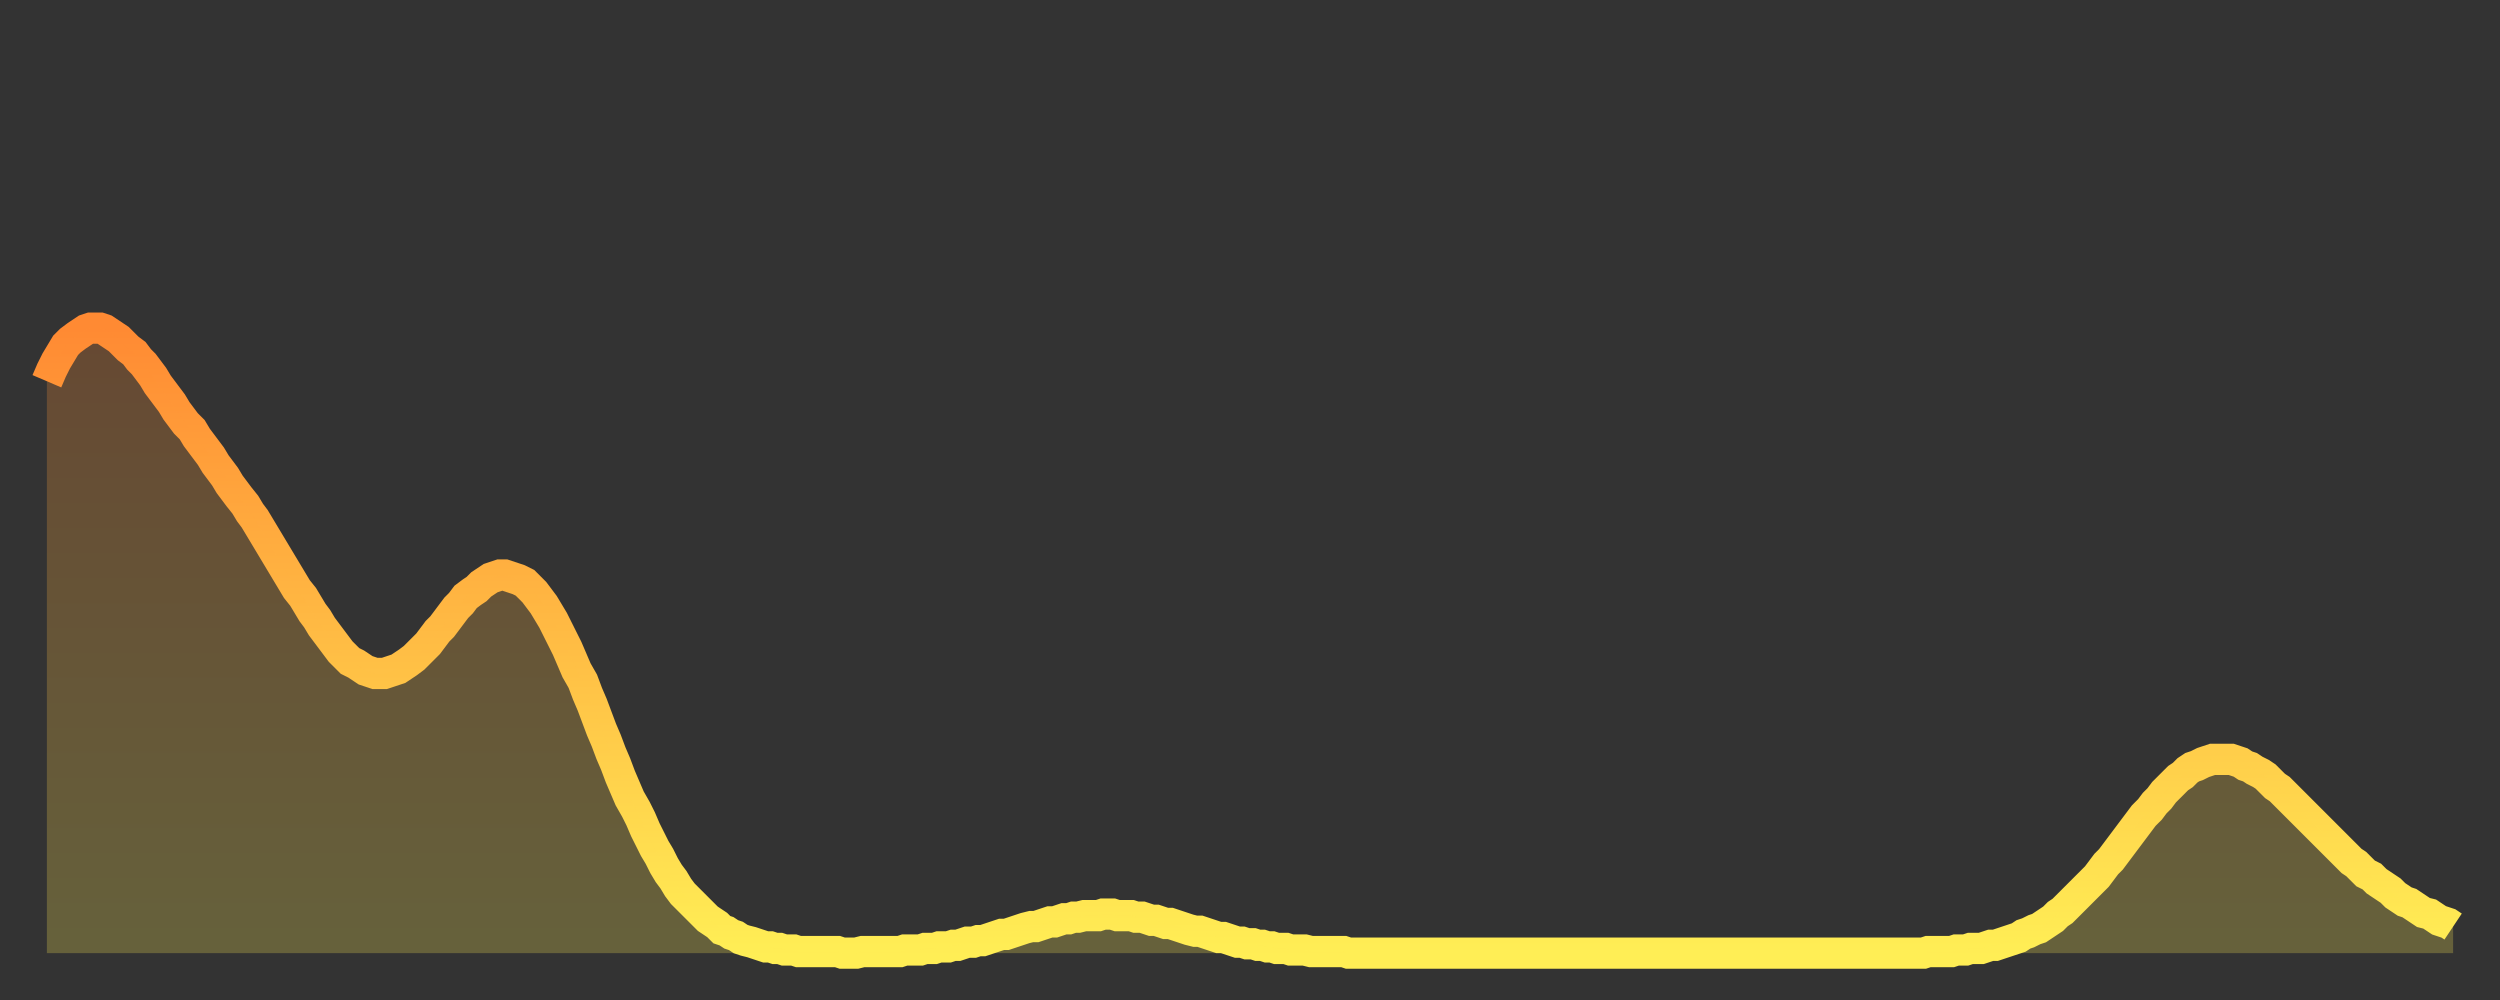 <?xml version="1.0" encoding="utf-8" ?>
<svg baseProfile="full" height="64" version="1.1" width="160" xmlns="http://www.w3.org/2000/svg" xmlns:ev="http://www.w3.org/2001/xml-events" xmlns:xlink="http://www.w3.org/1999/xlink"><rect width="100%" height="100%" fill="#333333" stroke="none"/><defs><linearGradient id="id2501560" x1="0" x2="0" y1="0" y2="1"><stop offset="0%" stop-color="#ff8a33" /><stop offset="50%" stop-color="#ffbc44" /><stop offset="100%" stop-color="#ffee55" /></linearGradient></defs><g transform="translate(3,3)"><g><path d="M 0.0 21.4 0.3 20.7 0.6 20.1 0.9 19.6 1.2 19.1 1.5 18.8 1.9 18.5 2.2 18.3 2.5 18.1 2.8 18.0 3.1 18.0 3.4 18.0 3.7 18.1 4.0 18.3 4.3 18.5 4.6 18.7 4.9 19.0 5.2 19.3 5.6 19.6 5.9 20.0 6.2 20.3 6.5 20.7 6.8 21.1 7.1 21.6 7.4 22.0 7.7 22.4 8.0 22.8 8.3 23.3 8.6 23.7 8.9 24.1 9.3 24.5 9.6 25.0 9.9 25.4 10.2 25.8 10.5 26.2 10.8 26.7 11.1 27.1 11.4 27.5 11.7 28.0 12.0 28.4 12.3 28.8 12.7 29.3 13.0 29.8 13.3 30.2 13.6 30.7 13.9 31.2 14.2 31.7 14.5 32.2 14.8 32.7 15.1 33.2 15.4 33.7 15.7 34.2 16.0 34.7 16.4 35.2 16.7 35.7 17.0 36.2 17.3 36.6 17.6 37.1 17.9 37.5 18.2 37.9 18.5 38.3 18.8 38.7 19.1 39.0 19.4 39.3 19.8 39.5 20.1 39.7 20.4 39.9 20.7 40.0 21.0 40.1 21.3 40.1 21.6 40.1 21.9 40.0 22.2 39.9 22.5 39.8 22.8 39.6 23.1 39.4 23.5 39.1 23.8 38.8 24.1 38.5 24.4 38.2 24.7 37.8 25.0 37.4 25.3 37.1 25.6 36.7 25.9 36.3 26.2 35.9 26.5 35.6 26.8 35.2 27.2 34.9 27.5 34.7 27.8 34.4 28.1 34.2 28.4 34.0 28.7 33.9 29.0 33.8 29.3 33.8 29.6 33.9 29.9 34.0 30.2 34.1 30.6 34.3 30.9 34.6 31.2 34.9 31.5 35.3 31.8 35.7 32.1 36.2 32.4 36.7 32.7 37.3 33.0 37.9 33.3 38.5 33.6 39.2 33.9 39.9 34.3 40.6 34.6 41.4 34.9 42.1 35.2 42.9 35.5 43.7 35.8 44.4 36.1 45.2 36.4 45.9 36.7 46.7 37.0 47.4 37.3 48.1 37.7 48.8 38.0 49.4 38.3 50.1 38.6 50.7 38.9 51.3 39.2 51.8 39.5 52.4 39.8 52.9 40.1 53.3 40.4 53.8 40.7 54.2 41.0 54.5 41.4 54.9 41.7 55.2 42.0 55.5 42.3 55.8 42.6 56.0 42.9 56.2 43.2 56.5 43.5 56.6 43.8 56.8 44.1 56.9 44.4 57.1 44.7 57.2 45.1 57.3 45.4 57.4 45.7 57.5 46.0 57.6 46.3 57.6 46.6 57.7 46.9 57.7 47.2 57.8 47.5 57.8 47.8 57.8 48.1 57.9 48.5 57.9 48.8 57.9 49.1 57.9 49.4 57.9 49.7 57.9 50.0 57.9 50.3 57.9 50.6 57.9 50.9 58.0 51.2 58.0 51.5 58.0 51.8 58.0 52.2 57.9 52.5 57.9 52.8 57.9 53.1 57.9 53.4 57.9 53.7 57.9 54.0 57.9 54.3 57.9 54.6 57.9 54.9 57.8 55.2 57.8 55.6 57.8 55.9 57.8 56.2 57.7 56.5 57.7 56.8 57.7 57.1 57.6 57.4 57.6 57.7 57.6 58.0 57.5 58.3 57.5 58.6 57.4 58.9 57.3 59.3 57.3 59.6 57.2 59.9 57.2 60.2 57.1 60.5 57.0 60.8 56.9 61.1 56.8 61.4 56.8 61.7 56.7 62.0 56.6 62.3 56.5 62.6 56.4 63.0 56.3 63.3 56.3 63.6 56.2 63.9 56.1 64.2 56.0 64.5 56.0 64.8 55.9 65.1 55.8 65.4 55.8 65.7 55.7 66.0 55.7 66.4 55.6 66.7 55.6 67.0 55.6 67.3 55.6 67.6 55.5 67.9 55.5 68.2 55.5 68.5 55.6 68.8 55.6 69.1 55.6 69.4 55.6 69.7 55.7 70.1 55.7 70.4 55.8 70.7 55.9 71.0 55.9 71.3 56.0 71.6 56.1 71.9 56.1 72.2 56.2 72.5 56.3 72.8 56.4 73.1 56.5 73.5 56.6 73.8 56.6 74.1 56.7 74.4 56.8 74.7 56.9 75.0 57.0 75.3 57.0 75.6 57.1 75.9 57.2 76.2 57.3 76.5 57.3 76.8 57.4 77.2 57.4 77.5 57.5 77.8 57.5 78.1 57.6 78.4 57.6 78.7 57.7 79.0 57.7 79.3 57.7 79.6 57.8 79.9 57.8 80.2 57.8 80.5 57.8 80.9 57.9 81.2 57.9 81.5 57.9 81.8 57.9 82.1 57.9 82.4 57.9 82.7 57.9 83.0 57.9 83.3 58.0 83.6 58.0 83.9 58.0 84.3 58.0 84.6 58.0 84.9 58.0 85.2 58.0 85.5 58.0 85.8 58.0 86.1 58.0 86.4 58.0 86.7 58.0 87.0 58.0 87.3 58.0 87.6 58.0 88.0 58.0 88.3 58.0 88.6 58.0 88.9 58.0 89.2 58.0 89.5 58.0 89.8 58.0 90.1 58.0 90.4 58.0 90.7 58.0 91.0 58.0 91.4 58.0 91.7 58.0 92.0 58.0 92.3 58.0 92.6 58.0 92.9 58.0 93.2 58.0 93.5 58.0 93.8 58.0 94.1 58.0 94.4 58.0 94.7 58.0 95.1 58.0 95.4 58.0 95.7 58.0 96.0 58.0 96.3 58.0 96.6 58.0 96.9 58.0 97.2 58.0 97.5 58.0 97.8 58.0 98.1 58.0 98.4 58.0 98.8 58.0 99.1 58.0 99.4 58.0 99.7 58.0 100.0 58.0 100.3 58.0 100.6 58.0 100.9 58.0 101.2 58.0 101.5 58.0 101.8 58.0 102.2 58.0 102.5 58.0 102.8 58.0 103.1 58.0 103.4 58.0 103.7 58.0 104.0 58.0 104.3 58.0 104.6 58.0 104.9 58.0 105.2 58.0 105.5 58.0 105.9 58.0 106.2 58.0 106.5 58.0 106.8 58.0 107.1 58.0 107.4 58.0 107.7 58.0 108.0 58.0 108.3 58.0 108.6 58.0 108.9 58.0 109.3 58.0 109.6 58.0 109.9 58.0 110.2 58.0 110.5 58.0 110.8 58.0 111.1 58.0 111.4 58.0 111.7 58.0 112.0 58.0 112.3 58.0 112.6 58.0 113.0 58.0 113.3 58.0 113.6 58.0 113.9 58.0 114.2 58.0 114.5 58.0 114.8 58.0 115.1 58.0 115.4 58.0 115.7 58.0 116.0 58.0 116.3 58.0 116.7 58.0 117.0 58.0 117.3 58.0 117.6 58.0 117.9 58.0 118.2 58.0 118.5 58.0 118.8 58.0 119.1 58.0 119.4 58.0 119.7 58.0 120.1 58.0 120.4 57.9 120.7 57.9 121.0 57.9 121.3 57.9 121.6 57.9 121.9 57.9 122.2 57.8 122.5 57.8 122.8 57.8 123.1 57.7 123.4 57.7 123.8 57.7 124.1 57.6 124.4 57.5 124.7 57.5 125.0 57.4 125.3 57.3 125.6 57.2 125.9 57.1 126.2 57.0 126.5 56.8 126.8 56.7 127.2 56.5 127.5 56.4 127.8 56.2 128.1 56.0 128.4 55.8 128.7 55.5 129.0 55.3 129.3 55.0 129.6 54.7 129.9 54.4 130.2 54.1 130.5 53.8 130.9 53.4 131.2 53.1 131.5 52.7 131.8 52.3 132.1 52.0 132.4 51.6 132.7 51.2 133.0 50.8 133.3 50.4 133.6 50.0 133.9 49.6 134.2 49.2 134.6 48.8 134.9 48.4 135.2 48.1 135.5 47.7 135.8 47.4 136.1 47.1 136.4 46.8 136.7 46.6 137.0 46.3 137.3 46.1 137.6 46.0 138.0 45.8 138.3 45.7 138.6 45.6 138.9 45.6 139.2 45.6 139.5 45.6 139.8 45.6 140.1 45.7 140.4 45.8 140.7 46.0 141.0 46.1 141.3 46.3 141.7 46.5 142.0 46.7 142.3 47.0 142.6 47.3 142.9 47.5 143.2 47.8 143.5 48.1 143.8 48.4 144.1 48.7 144.4 49.0 144.7 49.3 145.1 49.7 145.4 50.0 145.7 50.3 146.0 50.6 146.3 50.9 146.6 51.2 146.9 51.5 147.2 51.8 147.5 52.1 147.8 52.3 148.1 52.6 148.4 52.9 148.8 53.1 149.1 53.4 149.4 53.6 149.7 53.8 150.0 54.0 150.3 54.3 150.6 54.5 150.9 54.7 151.2 54.8 151.5 55.0 151.8 55.2 152.1 55.4 152.5 55.5 152.8 55.7 153.1 55.9 153.4 56.0 153.7 56.1 154.0 56.3" fill="none" id="graph-curve" opacity="1" stroke="url(#id2501560)" stroke-width="2" /><path d="M 0 58 L 0.0 21.4 0.3 20.7 0.6 20.1 0.9 19.6 1.2 19.1 1.5 18.8 1.9 18.5 2.2 18.3 2.5 18.1 2.8 18.0 3.1 18.0 3.4 18.0 3.7 18.1 4.0 18.3 4.3 18.5 4.6 18.7 4.9 19.0 5.2 19.3 5.6 19.6 5.9 20.0 6.2 20.3 6.5 20.7 6.8 21.1 7.1 21.6 7.4 22.0 7.7 22.4 8.0 22.8 8.3 23.3 8.6 23.7 8.9 24.1 9.3 24.5 9.6 25.0 9.9 25.4 10.2 25.8 10.5 26.2 10.8 26.7 11.1 27.1 11.4 27.5 11.7 28.0 12.0 28.4 12.3 28.8 12.7 29.3 13.0 29.8 13.3 30.2 13.6 30.7 13.9 31.2 14.2 31.7 14.5 32.2 14.8 32.7 15.1 33.2 15.4 33.7 15.7 34.2 16.0 34.7 16.4 35.2 16.7 35.7 17.0 36.2 17.3 36.6 17.6 37.1 17.9 37.5 18.2 37.9 18.5 38.3 18.8 38.7 19.1 39.0 19.4 39.3 19.8 39.5 20.1 39.7 20.4 39.9 20.7 40.0 21.0 40.1 21.3 40.1 21.6 40.1 21.9 40.0 22.2 39.9 22.5 39.8 22.8 39.6 23.1 39.4 23.5 39.1 23.8 38.8 24.1 38.5 24.4 38.2 24.7 37.8 25.0 37.4 25.3 37.1 25.6 36.7 25.9 36.3 26.2 35.9 26.5 35.6 26.8 35.2 27.2 34.9 27.5 34.7 27.8 34.4 28.1 34.2 28.4 34.0 28.7 33.9 29.0 33.8 29.3 33.8 29.6 33.9 29.9 34.0 30.2 34.1 30.6 34.3 30.9 34.6 31.2 34.9 31.5 35.3 31.8 35.7 32.1 36.2 32.4 36.7 32.7 37.3 33.0 37.9 33.3 38.5 33.6 39.2 33.9 39.9 34.3 40.6 34.6 41.4 34.9 42.1 35.2 42.9 35.5 43.7 35.8 44.4 36.1 45.2 36.4 45.9 36.7 46.7 37.0 47.4 37.3 48.1 37.7 48.8 38.0 49.4 38.3 50.1 38.6 50.7 38.9 51.3 39.2 51.8 39.5 52.4 39.8 52.9 40.1 53.3 40.4 53.8 40.7 54.2 41.0 54.5 41.4 54.9 41.7 55.2 42.0 55.5 42.3 55.8 42.6 56.0 42.9 56.2 43.2 56.5 43.5 56.6 43.8 56.8 44.1 56.9 44.4 57.1 44.7 57.2 45.1 57.3 45.4 57.4 45.7 57.5 46.0 57.6 46.3 57.6 46.6 57.7 46.9 57.7 47.2 57.8 47.5 57.8 47.8 57.8 48.1 57.9 48.5 57.9 48.8 57.9 49.1 57.9 49.4 57.9 49.7 57.9 50.0 57.9 50.3 57.9 50.6 57.9 50.9 58.0 51.2 58.0 51.5 58.0 51.8 58.0 52.2 57.9 52.5 57.9 52.8 57.9 53.1 57.9 53.4 57.9 53.7 57.9 54.0 57.9 54.3 57.9 54.6 57.9 54.9 57.8 55.2 57.8 55.6 57.8 55.9 57.8 56.2 57.7 56.5 57.7 56.8 57.7 57.1 57.6 57.4 57.6 57.7 57.6 58.0 57.5 58.3 57.5 58.6 57.4 58.9 57.3 59.3 57.3 59.6 57.2 59.9 57.2 60.2 57.1 60.5 57.0 60.8 56.9 61.1 56.8 61.4 56.8 61.7 56.7 62.0 56.6 62.3 56.5 62.6 56.4 63.0 56.3 63.3 56.3 63.6 56.2 63.9 56.1 64.2 56.0 64.5 56.0 64.8 55.9 65.1 55.8 65.4 55.8 65.7 55.7 66.0 55.7 66.4 55.6 66.7 55.6 67.0 55.6 67.3 55.6 67.6 55.5 67.9 55.5 68.2 55.5 68.5 55.6 68.8 55.6 69.1 55.6 69.4 55.6 69.7 55.7 70.1 55.7 70.4 55.8 70.7 55.9 71.0 55.9 71.3 56.0 71.6 56.1 71.9 56.1 72.2 56.2 72.5 56.3 72.8 56.4 73.1 56.5 73.5 56.6 73.8 56.6 74.1 56.7 74.4 56.8 74.7 56.9 75.0 57.0 75.3 57.0 75.6 57.1 75.9 57.2 76.2 57.3 76.5 57.3 76.8 57.4 77.2 57.4 77.5 57.5 77.8 57.5 78.1 57.6 78.4 57.6 78.7 57.7 79.0 57.7 79.3 57.7 79.6 57.8 79.9 57.8 80.2 57.8 80.5 57.8 80.9 57.9 81.2 57.9 81.5 57.9 81.8 57.9 82.1 57.9 82.4 57.9 82.7 57.9 83.0 57.9 83.3 58.0 83.6 58.0 83.9 58.0 84.3 58.0 84.6 58.0 84.9 58.0 85.2 58.0 85.5 58.0 85.8 58.0 86.1 58.0 86.4 58.0 86.7 58.0 87.0 58.0 87.3 58.0 87.6 58.0 88.0 58.0 88.3 58.0 88.6 58.0 88.9 58.0 89.2 58.0 89.5 58.0 89.8 58.0 90.1 58.0 90.4 58.0 90.7 58.0 91.0 58.0 91.4 58.0 91.7 58.0 92.0 58.0 92.3 58.0 92.6 58.0 92.9 58.0 93.2 58.0 93.5 58.0 93.8 58.0 94.1 58.0 94.4 58.0 94.7 58.0 95.1 58.0 95.4 58.0 95.7 58.0 96.0 58.0 96.3 58.0 96.6 58.0 96.9 58.0 97.2 58.0 97.5 58.0 97.8 58.0 98.1 58.0 98.4 58.0 98.8 58.0 99.1 58.0 99.4 58.0 99.7 58.0 100.0 58.0 100.3 58.0 100.6 58.0 100.9 58.0 101.2 58.0 101.5 58.0 101.8 58.0 102.2 58.0 102.5 58.0 102.8 58.0 103.1 58.0 103.4 58.0 103.7 58.0 104.0 58.0 104.3 58.0 104.6 58.0 104.9 58.0 105.2 58.0 105.5 58.0 105.9 58.0 106.2 58.0 106.5 58.0 106.8 58.0 107.1 58.0 107.4 58.0 107.7 58.0 108.0 58.0 108.3 58.0 108.6 58.0 108.9 58.0 109.3 58.0 109.6 58.0 109.9 58.0 110.2 58.0 110.5 58.0 110.8 58.0 111.1 58.0 111.4 58.0 111.7 58.0 112.0 58.0 112.3 58.0 112.6 58.0 113.0 58.0 113.3 58.0 113.6 58.0 113.9 58.0 114.2 58.0 114.5 58.0 114.8 58.0 115.1 58.0 115.4 58.0 115.7 58.0 116.0 58.0 116.3 58.0 116.7 58.0 117.0 58.0 117.3 58.0 117.6 58.0 117.9 58.0 118.2 58.0 118.5 58.0 118.8 58.0 119.1 58.0 119.4 58.0 119.7 58.0 120.1 58.0 120.4 57.9 120.7 57.9 121.0 57.9 121.3 57.9 121.6 57.9 121.9 57.9 122.2 57.8 122.5 57.8 122.8 57.8 123.1 57.7 123.4 57.7 123.8 57.7 124.1 57.6 124.4 57.5 124.7 57.5 125.0 57.4 125.3 57.3 125.6 57.2 125.9 57.1 126.2 57.0 126.5 56.8 126.8 56.7 127.2 56.5 127.5 56.4 127.8 56.2 128.1 56.0 128.4 55.8 128.7 55.5 129.0 55.3 129.3 55.0 129.6 54.7 129.9 54.4 130.2 54.1 130.5 53.8 130.9 53.4 131.2 53.1 131.5 52.7 131.8 52.3 132.1 52.0 132.4 51.6 132.7 51.2 133.0 50.8 133.3 50.4 133.6 50.0 133.9 49.6 134.2 49.2 134.6 48.8 134.9 48.4 135.2 48.1 135.5 47.7 135.8 47.4 136.1 47.1 136.4 46.8 136.7 46.6 137.0 46.3 137.3 46.1 137.6 46.0 138.0 45.8 138.3 45.7 138.6 45.6 138.9 45.6 139.2 45.6 139.5 45.6 139.8 45.6 140.1 45.7 140.4 45.8 140.7 46.0 141.0 46.1 141.3 46.3 141.7 46.5 142.0 46.7 142.3 47.0 142.6 47.3 142.9 47.5 143.2 47.8 143.5 48.1 143.8 48.4 144.1 48.7 144.4 49.0 144.7 49.3 145.1 49.7 145.4 50.0 145.7 50.3 146.0 50.6 146.3 50.9 146.6 51.2 146.9 51.5 147.2 51.8 147.5 52.1 147.8 52.3 148.1 52.6 148.4 52.9 148.8 53.1 149.1 53.4 149.4 53.6 149.7 53.8 150.0 54.0 150.3 54.3 150.6 54.5 150.9 54.7 151.2 54.8 151.5 55.0 151.8 55.2 152.1 55.4 152.5 55.5 152.8 55.7 153.1 55.9 153.4 56.0 153.7 56.1 154.0 56.3 154 58" fill="url(#id2501560)" fill-opacity=".25" id="graph-shadow" /></g></g></svg>